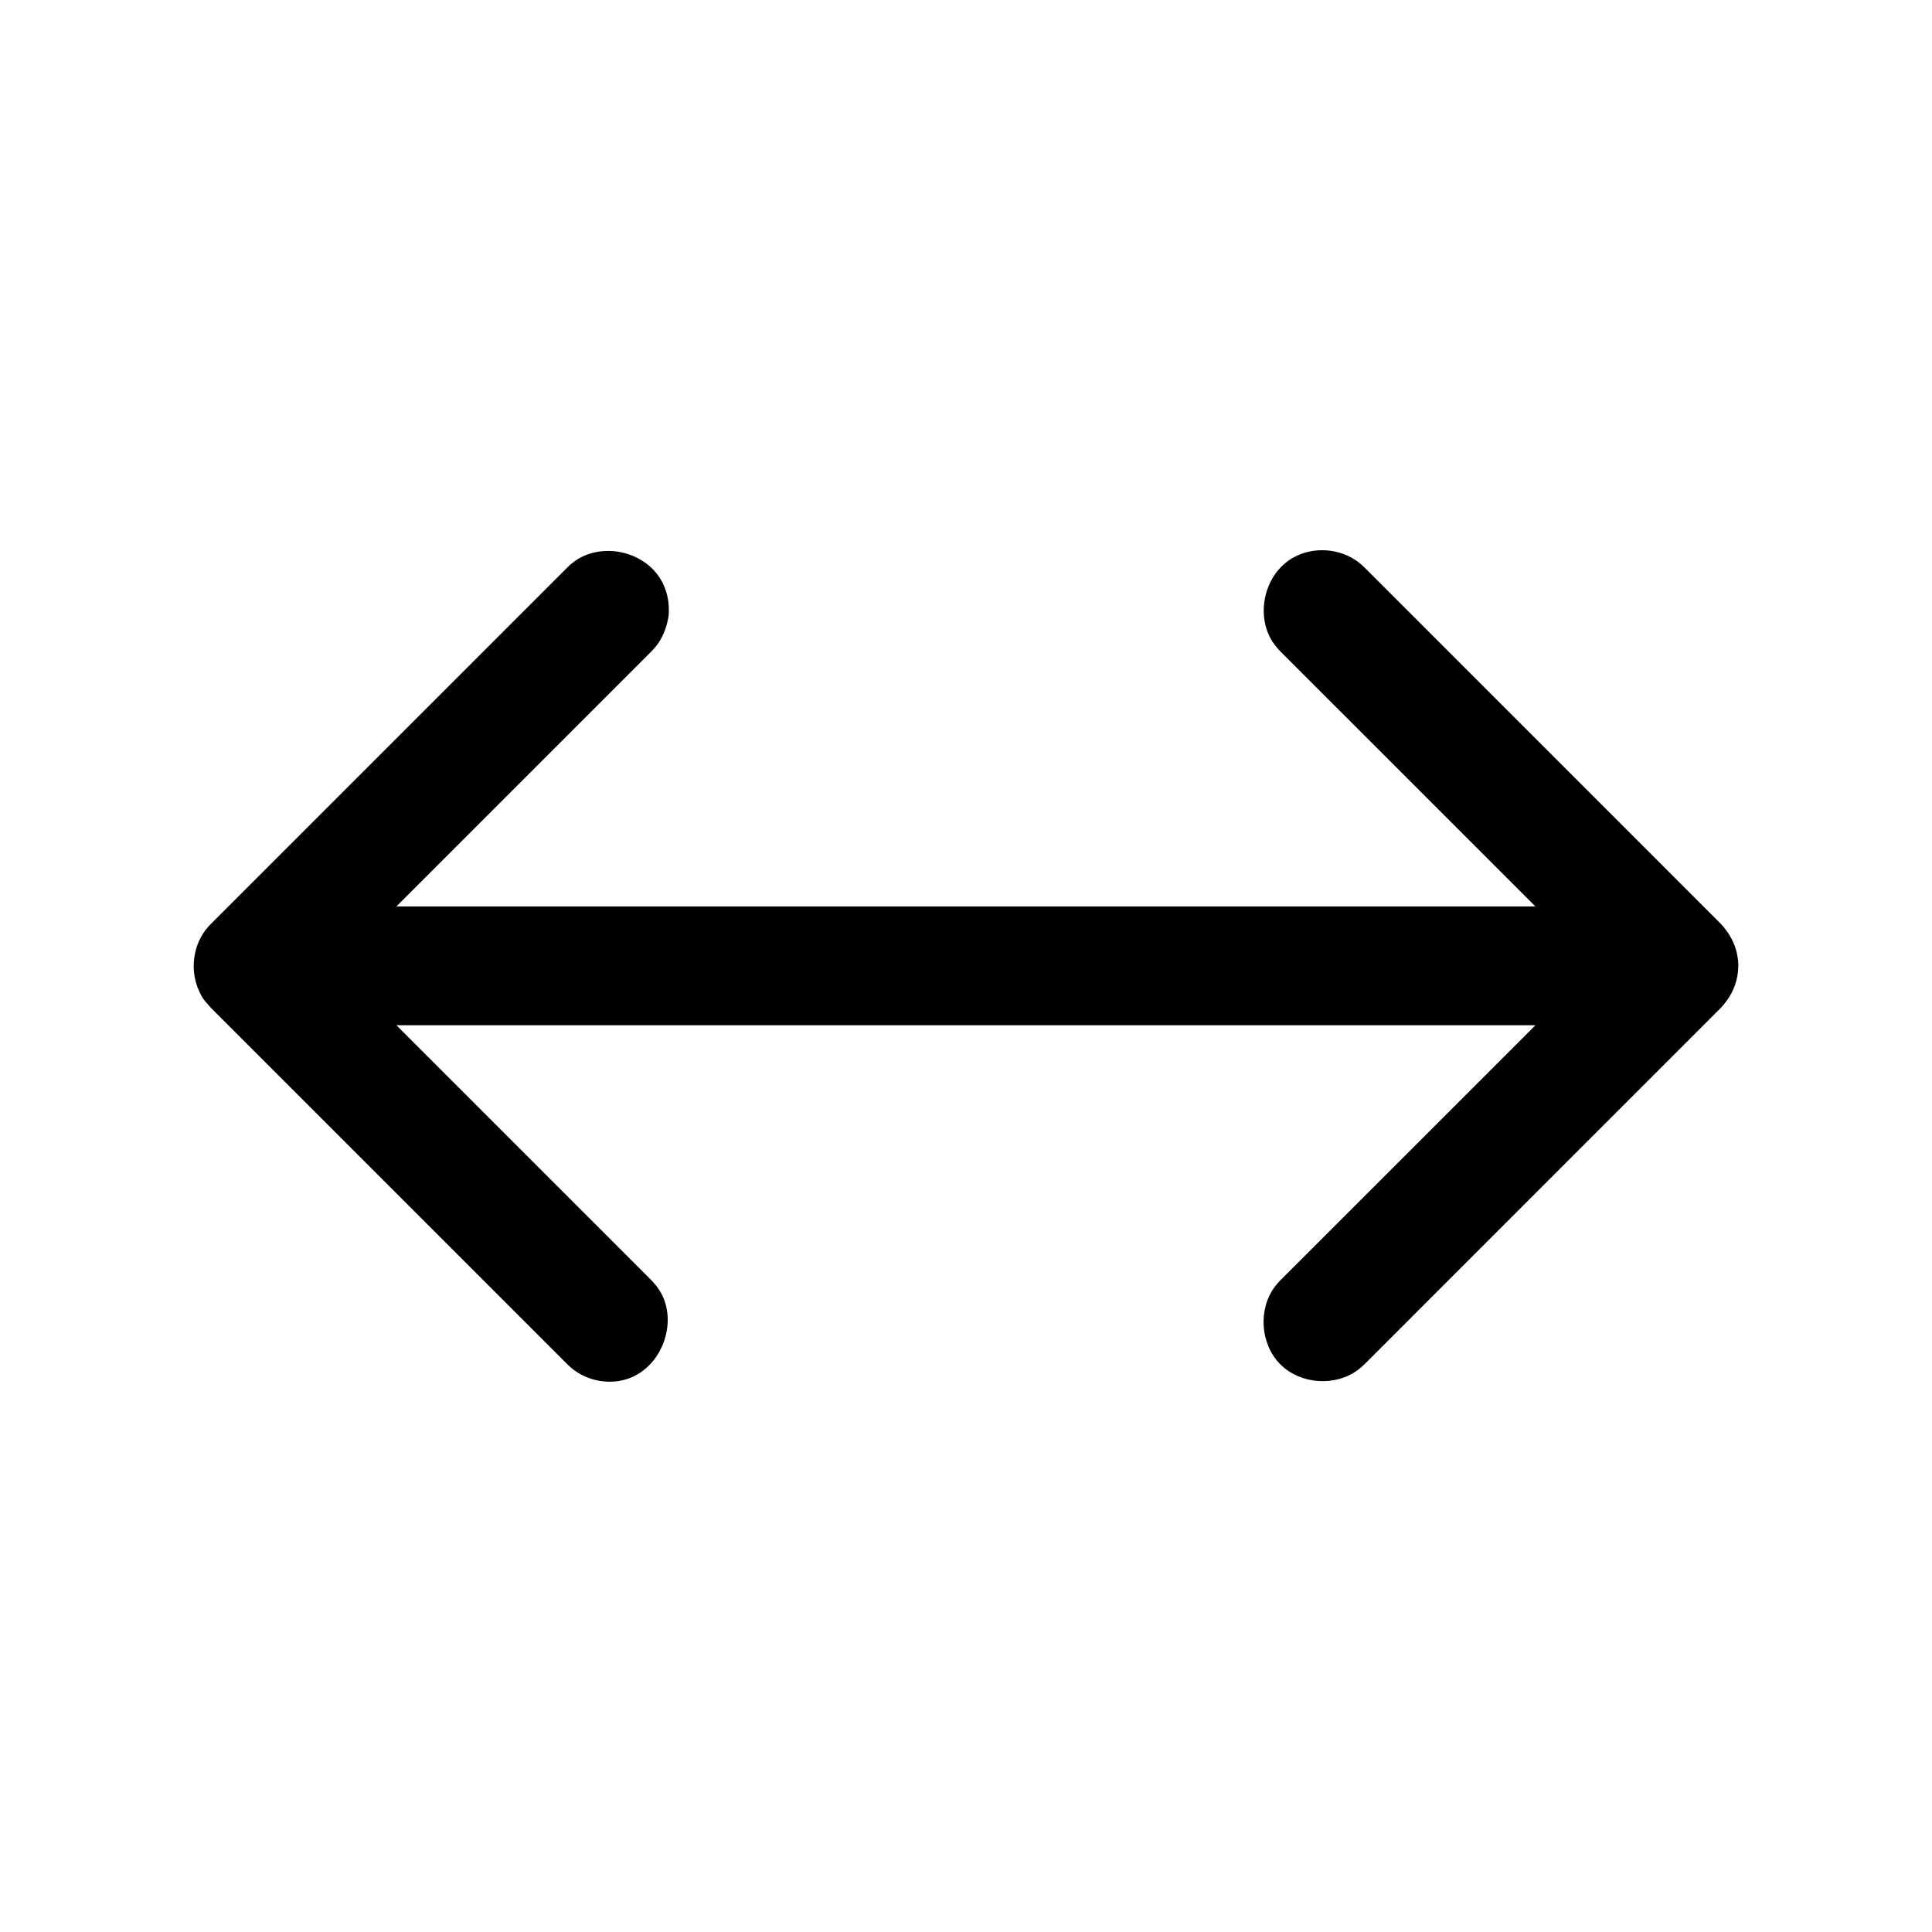 <?xml version="1.0" encoding="UTF-8"?>
<!-- Uploaded to: ICON Repo, www.iconrepo.com, Generator: ICON Repo Mixer Tools -->
<svg fill="#000000" width="800px" height="800px" version="1.1" viewBox="144 144 512 512" xmlns="http://www.w3.org/2000/svg">
 <path d="m550.91 384.22-67.605-67.59-0.723-0.789c-0.613-0.738-0.77-0.914-1.309-1.715-4.66-7.117-2.25-18.027 5.449-22.355 5.305-2.992 12.359-2.519 17.238 1.18 0.754 0.566 0.914 0.754 1.621 1.402l94.465 94.48c2.219 2.379 3.84 5.289 4.375 8.453 0.363 2.047 0.219 2.551 0.219 3.211-0.062 0.961-0.047 1.195-0.219 2.141-0.535 3.18-2.156 6.078-4.375 8.453l-94.465 94.48c-0.707 0.645-0.867 0.836-1.621 1.402-5.984 4.535-15.273 3.969-20.656-1.402-5.32-5.336-5.969-14.641-1.402-20.656 0.566-0.754 0.754-0.914 1.402-1.621l67.605-67.59h-301.86l67.59 67.59 0.723 0.789c0.613 0.738 0.789 0.914 1.309 1.715 5.59 8.516 0.457 22.262-10.484 24.152-4.25 0.723-8.77-0.363-12.203-2.977-0.754-0.566-0.914-0.754-1.605-1.402l-94.48-94.48c-2.25-2.41-2.441-3.008-3.086-4.359-2.457-5.18-1.828-11.684 1.668-16.281 0.582-0.77 0.77-0.93 1.418-1.621l94.48-94.48c0.691-0.645 0.852-0.836 1.605-1.402 7.367-5.59 19.57-2.977 23.742 5.777 0.93 1.953 1.434 4.078 1.512 6.219 0.078 2.078-0.125 2.566-0.219 3.227-0.504 2.457-1.449 4.832-2.961 6.832-0.582 0.754-0.77 0.914-1.418 1.621l-67.59 67.59h301.86z"/>
</svg>